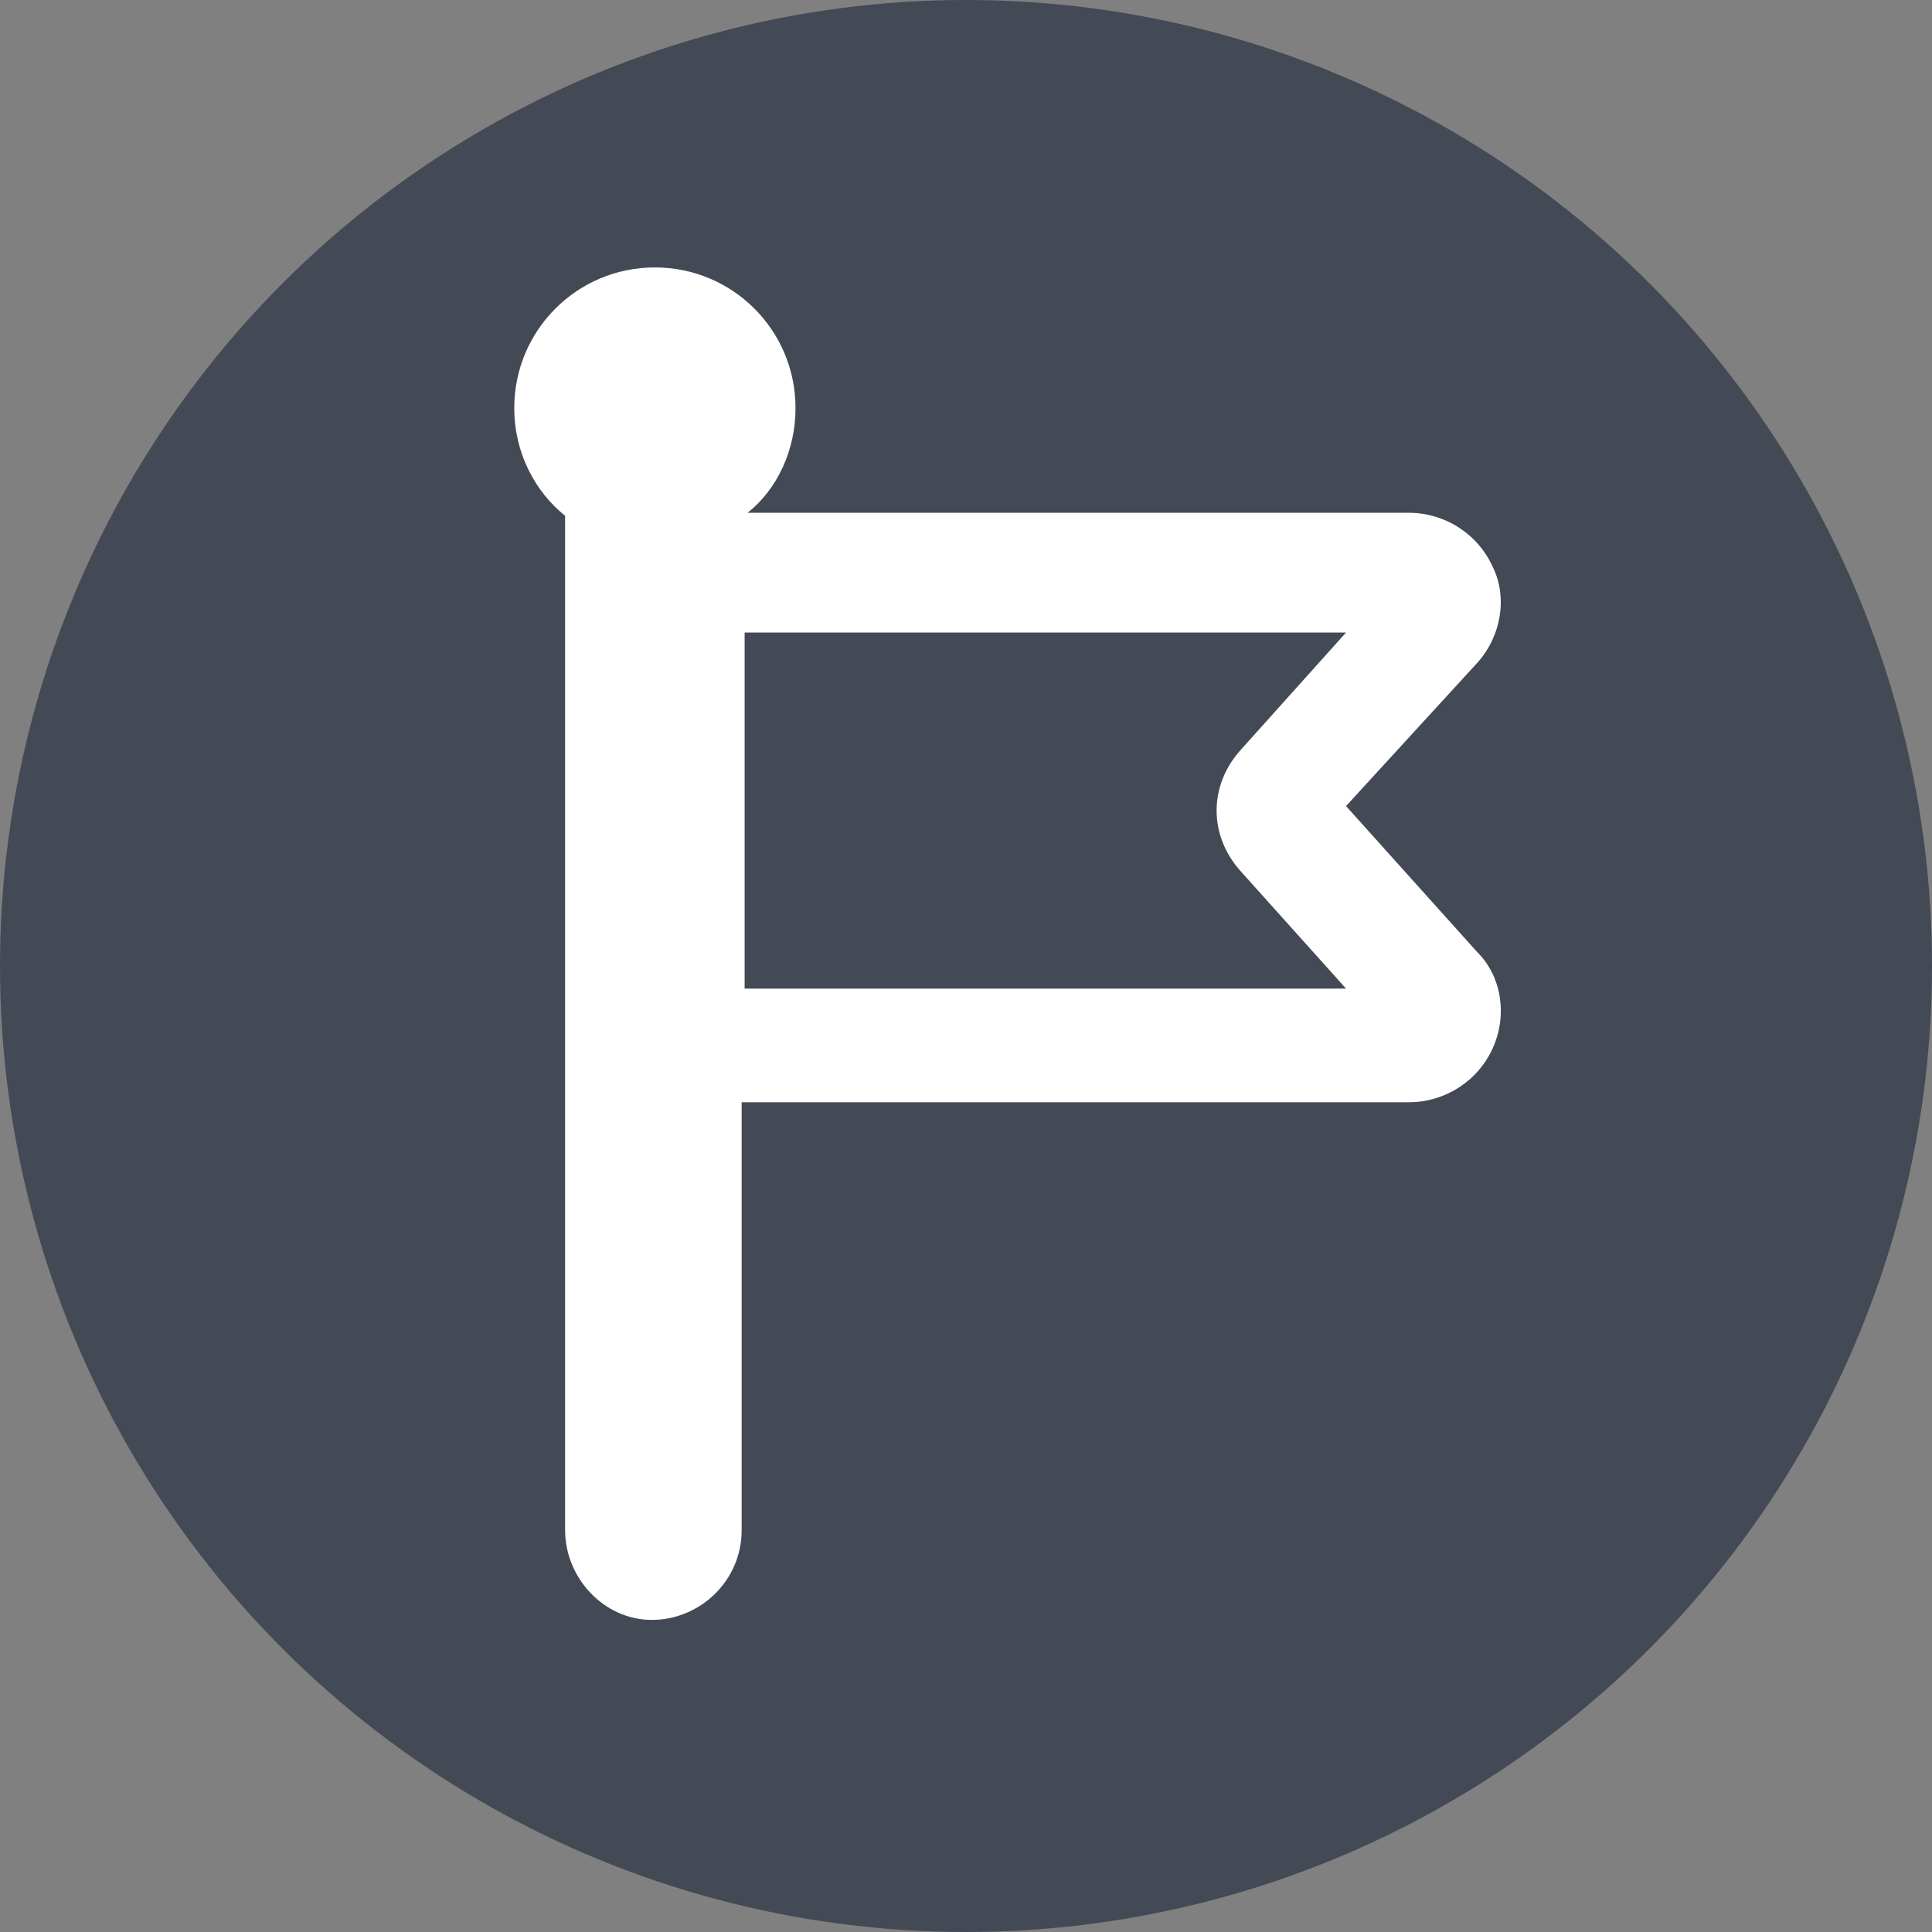 <?xml version="1.0" encoding="utf-8"?>
<!-- Generator: Adobe Illustrator 16.0.0, SVG Export Plug-In . SVG Version: 6.00 Build 0)  -->
<!DOCTYPE svg PUBLIC "-//W3C//DTD SVG 1.1//EN" "http://www.w3.org/Graphics/SVG/1.1/DTD/svg11.dtd">
<svg version="1.1" id="Capa_1" xmlns="http://www.w3.org/2000/svg" xmlns:xlink="http://www.w3.org/1999/xlink" x="0px" y="0px"
	 width="50px" height="50px" viewBox="0 0 50 50" enable-background="new 0 0 50 50" xml:space="preserve">
<rect x="0" y="0" width="50" height="50" fill="#808080" stroke="none"/>
<circle fill="#434A55" cx="25" cy="25" r="25"/>
<g>
	<g id="Layer_1_2_">
		<path fill="#FFFFFF" d="M34.835,20.861l3.407-3.718c0.619-0.696,0.774-1.703,0.387-2.478c-0.387-0.852-1.238-1.394-2.168-1.394
			H19.349c0.774-0.619,1.239-1.626,1.239-2.71c0-2.014-1.626-3.64-3.64-3.64c-2.013,0-3.639,1.626-3.639,3.64
			c0,1.161,0.542,2.168,1.316,2.787V39.6c0,1.239,1.007,2.323,2.246,2.323s2.323-1.007,2.323-2.323V28.526h17.268
			c0.93,0,1.781-0.542,2.168-1.394c0.388-0.852,0.232-1.858-0.387-2.478L34.835,20.861z M19.271,25.507V16.37h15.564l-2.71,3.02
			c-0.852,0.93-0.852,2.245,0,3.175l2.71,3.02H19.271V25.507z"/>
	</g>
</g>
</svg>
